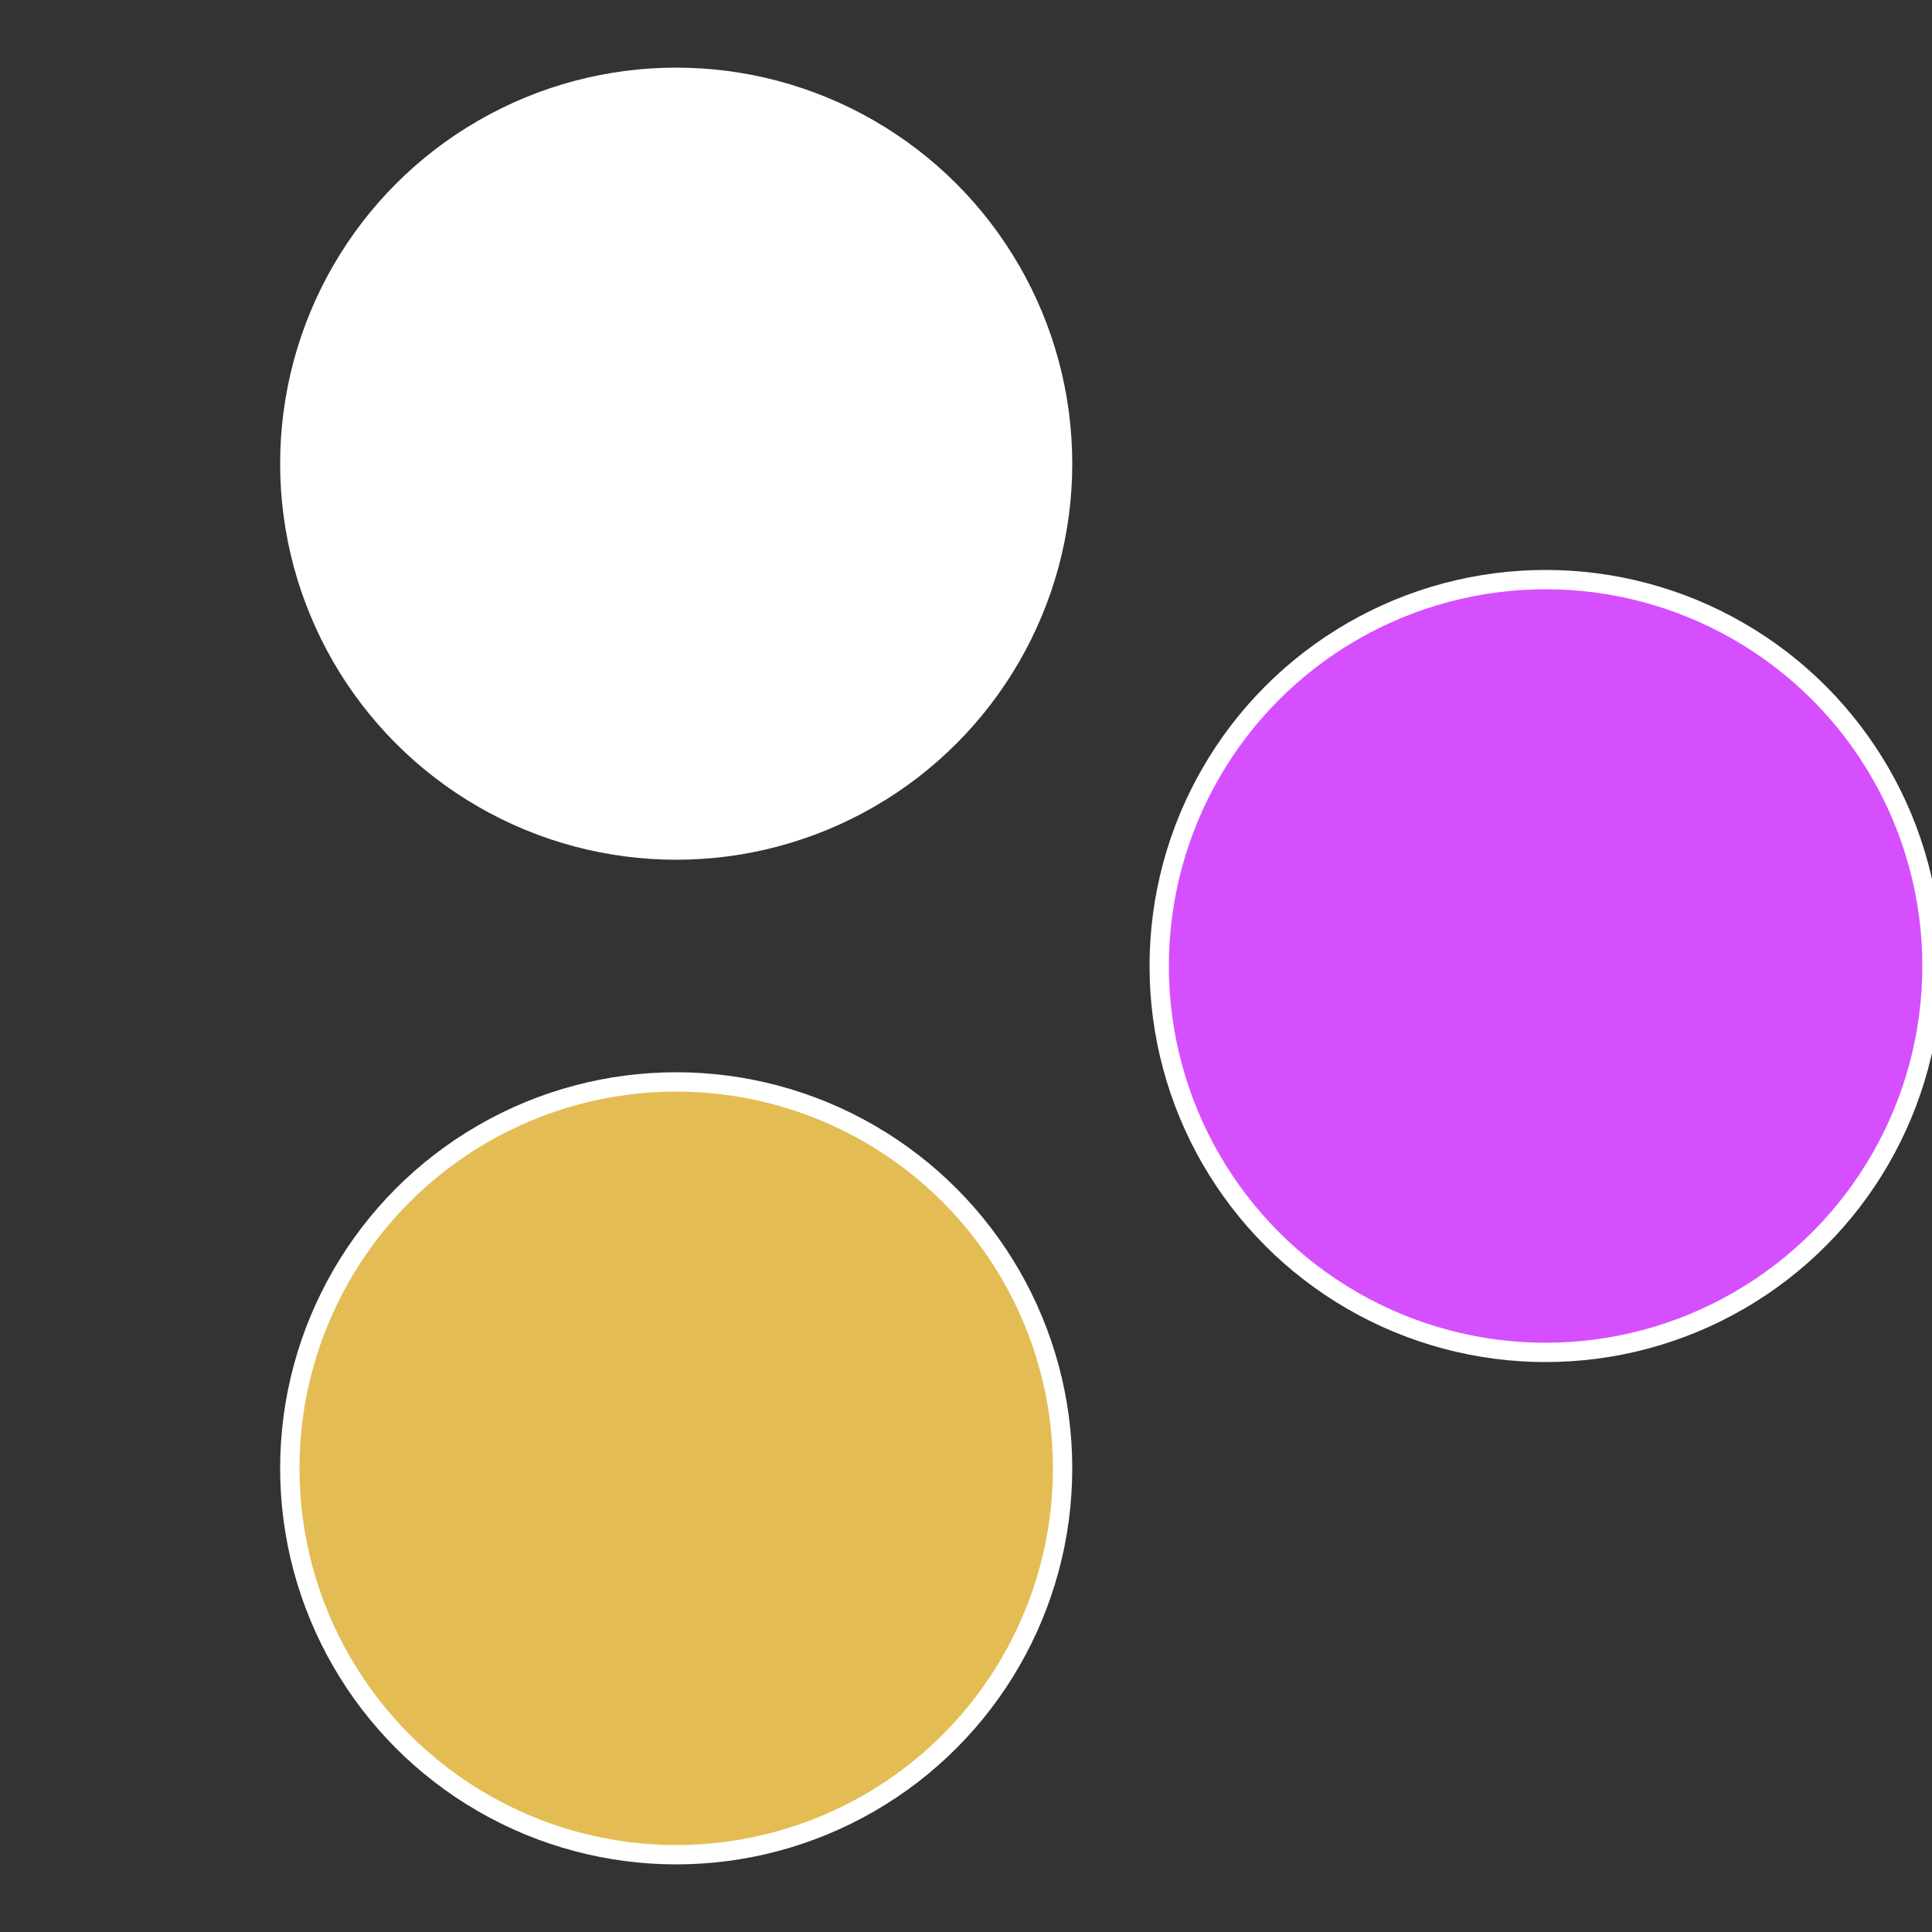 <?xml version="1.0" standalone="no"?>
<svg width="500" height="500" viewBox="-1 -1 2 2" xmlns="http://www.w3.org/2000/svg">
 
                <rect x="-1" y="-1" width="2" height="2" fill="#333333" stroke="none"/>
 
                <circle cx="0.6" cy="0" r="0.4" fill="#d54fffffffffffff31de3b" stroke="#fff" stroke-width="1%" />
             
                <circle cx="-0.3" cy="0.52" r="0.4" fill="#e3bd54fffffffffffff31d" stroke="#fff" stroke-width="1%" />
             
                <circle cx="-0.3" cy="-0.52" r="0.4" fill="#fffffffffffff31de3bd54" stroke="#fff" stroke-width="1%" />
            </svg>
